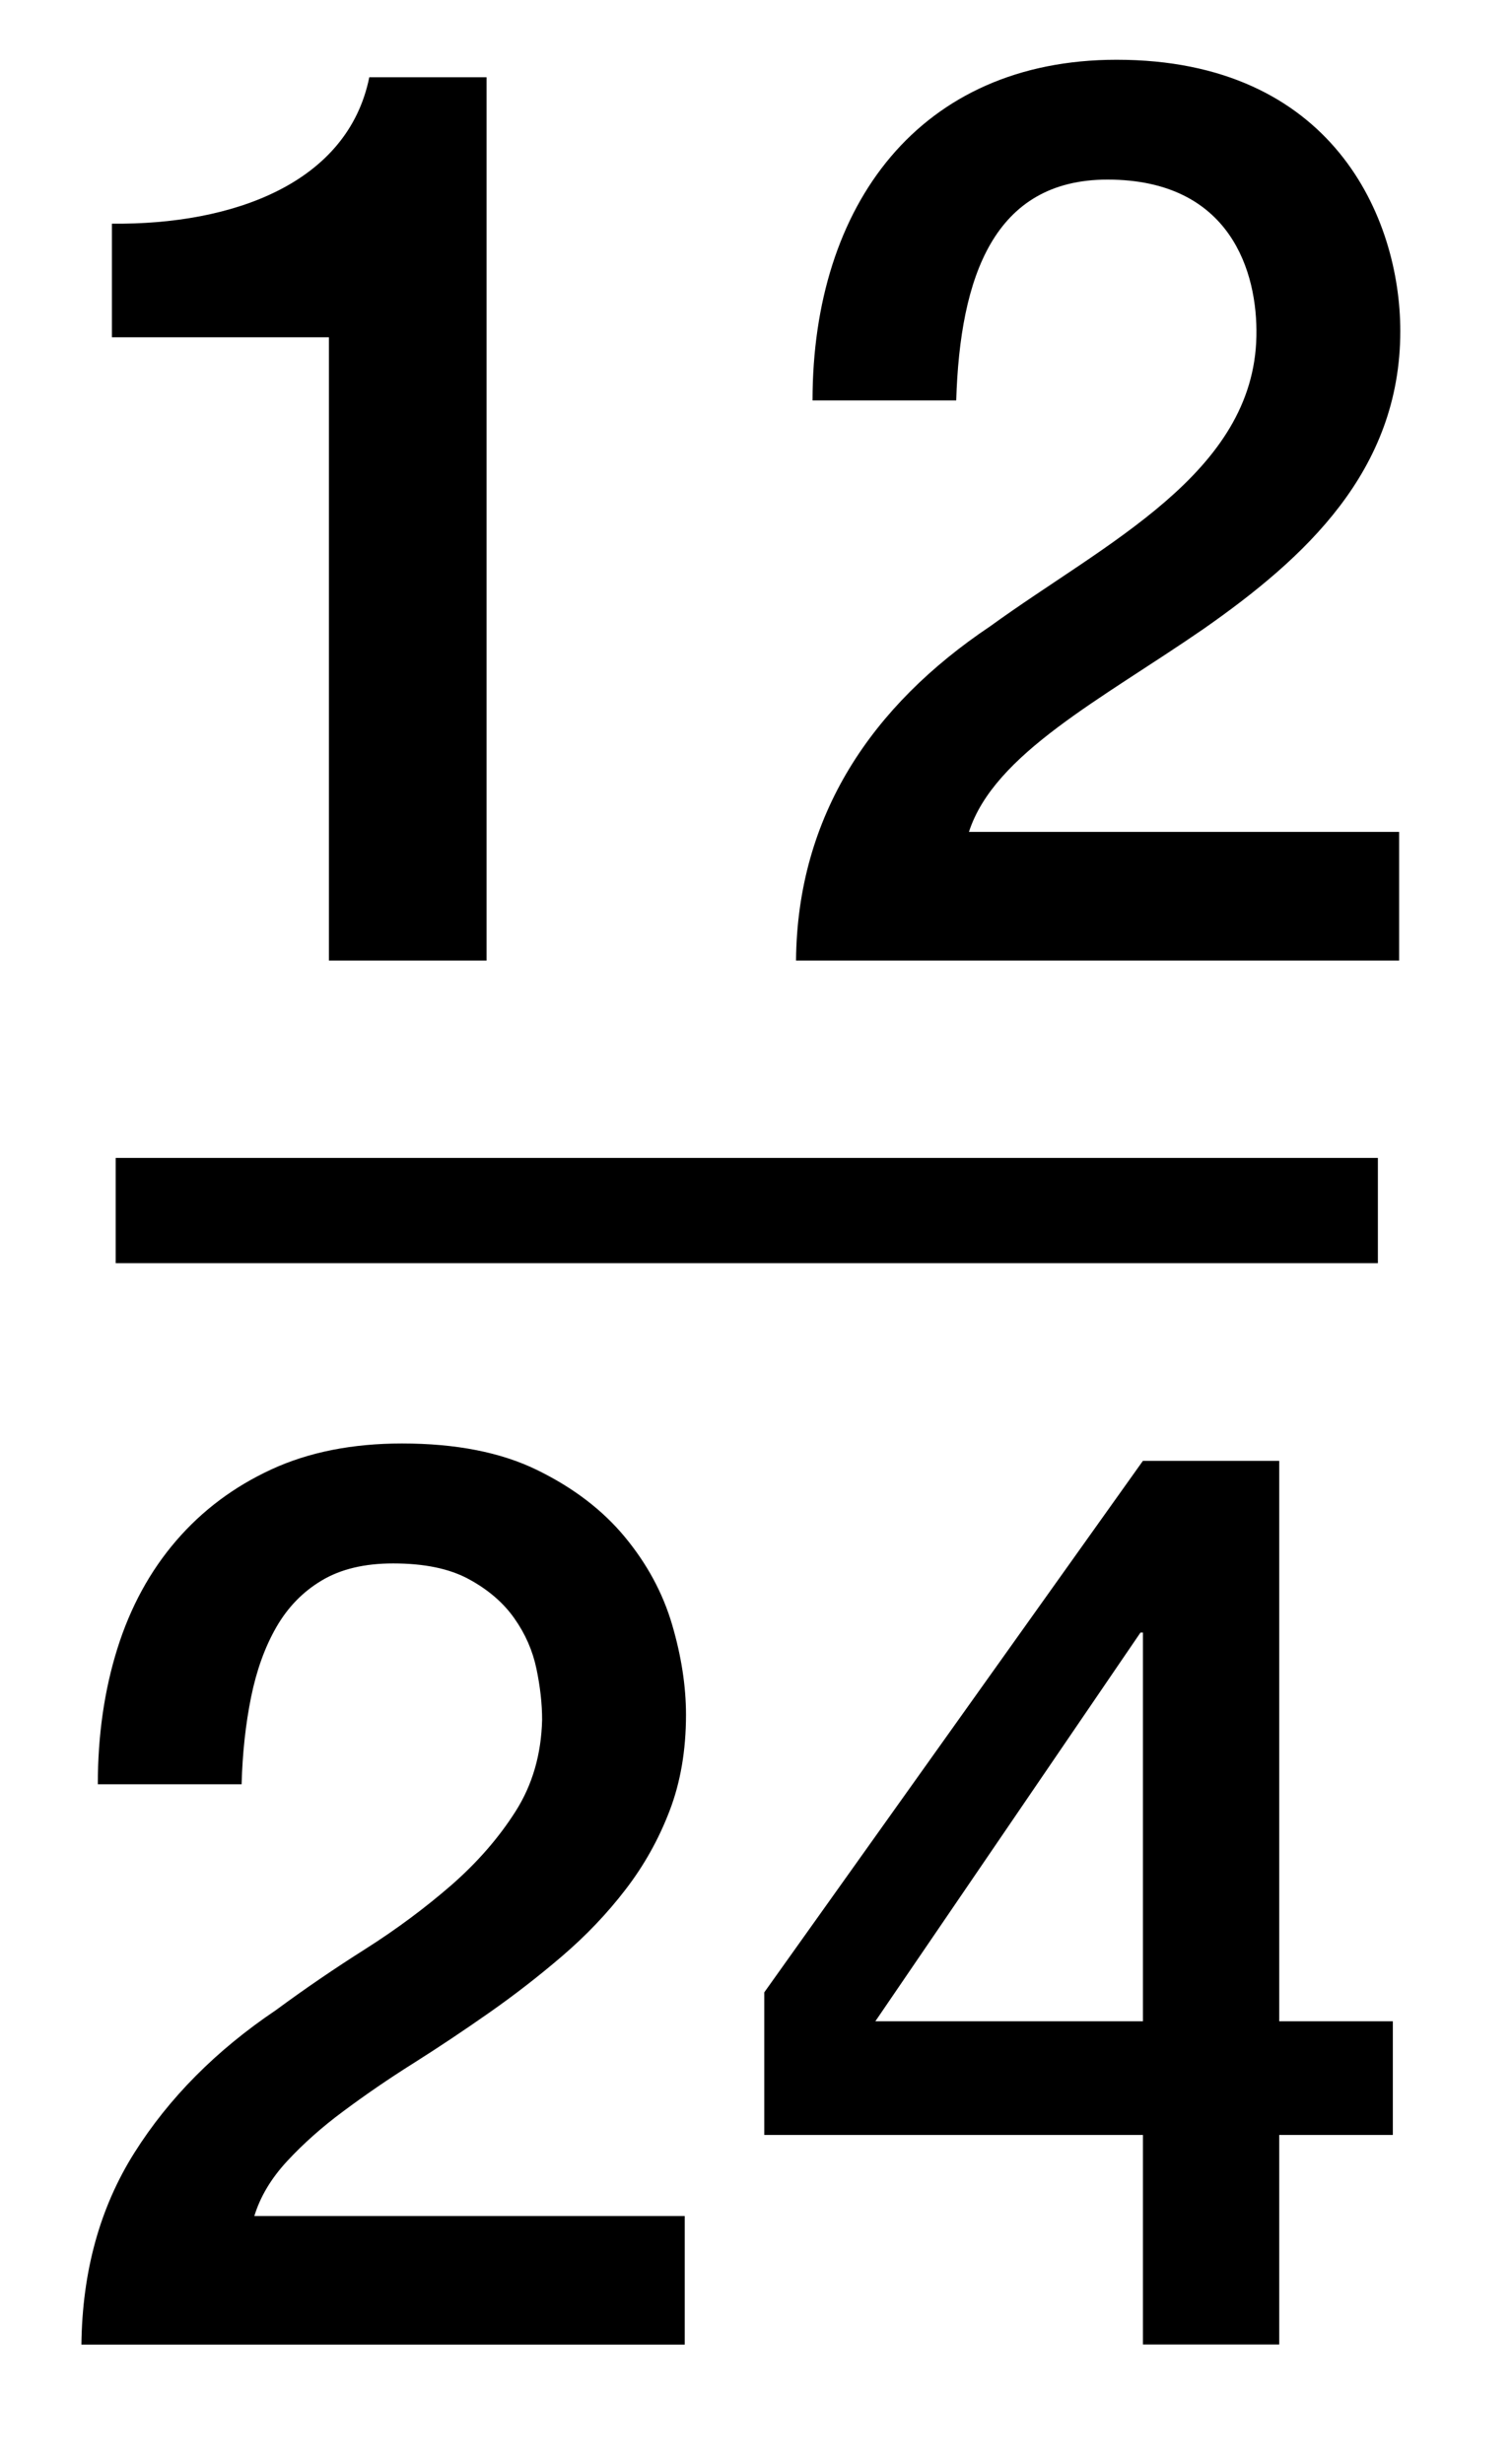 <?xml version="1.0" encoding="utf-8"?>
<!-- Generator: Adobe Illustrator 15.0.2, SVG Export Plug-In . SVG Version: 6.00 Build 0)  -->
<!DOCTYPE svg PUBLIC "-//W3C//DTD SVG 1.1//EN" "http://www.w3.org/Graphics/SVG/1.1/DTD/svg11.dtd">
<svg version="1.1" id="Layer_1" xmlns="http://www.w3.org/2000/svg" xmlns:xlink="http://www.w3.org/1999/xlink" x="0px" y="0px"
	 width="14.375px" height="23.417px" viewBox="0 0 14.375 23.417" enable-background="new 0 0 14.375 23.417" xml:space="preserve">
<g>
	<path d="M1.064,2.126c1.151,0.012,2.243-0.384,2.447-1.392h1.115V9.13H3.127V3.206H1.064V2.126z"/>
	<path d="M13.301,9.13H7.568c0.012-1.379,0.72-2.423,1.847-3.178c1.091-0.792,2.506-1.451,2.53-2.758
		c0.012-0.6-0.24-1.487-1.416-1.487c-1.079,0-1.402,0.923-1.438,2.099H7.725c0-1.859,1.02-3.238,2.891-3.238
		c2.051,0,2.697,1.5,2.697,2.579c0,1.332-0.91,2.159-1.871,2.831c-0.971,0.67-1.99,1.186-2.23,1.929h4.09V9.13z"/>
</g>
<line fill="none" stroke="#000000" stroke-miterlimit="10" x1="1.1" y1="11.506" x2="13.1" y2="11.506"/>
<g>
	<path d="M6.51,22.285H0.774c0.008-0.696,0.176-1.304,0.504-1.824c0.328-0.52,0.776-0.972,1.345-1.355
		c0.271-0.2,0.556-0.395,0.852-0.582c0.296-0.188,0.568-0.391,0.816-0.606c0.247-0.216,0.451-0.45,0.611-0.702
		s0.244-0.542,0.252-0.87c0-0.151-0.018-0.313-0.054-0.485s-0.106-0.332-0.21-0.479c-0.104-0.148-0.248-0.272-0.432-0.372
		c-0.185-0.101-0.425-0.15-0.721-0.15c-0.271,0-0.498,0.054-0.678,0.162c-0.18,0.107-0.324,0.256-0.432,0.444
		c-0.108,0.188-0.188,0.409-0.24,0.665c-0.052,0.257-0.082,0.532-0.09,0.828H0.93c0-0.464,0.062-0.895,0.186-1.29
		s0.311-0.737,0.559-1.025s0.55-0.514,0.906-0.678c0.355-0.164,0.77-0.246,1.241-0.246c0.513,0,0.94,0.084,1.284,0.252
		s0.622,0.38,0.834,0.636s0.362,0.534,0.45,0.834s0.132,0.586,0.132,0.857c0,0.336-0.052,0.641-0.156,0.912
		c-0.104,0.272-0.244,0.522-0.42,0.75c-0.176,0.229-0.376,0.438-0.6,0.63c-0.224,0.192-0.456,0.372-0.696,0.54
		s-0.479,0.328-0.72,0.48c-0.24,0.151-0.462,0.304-0.666,0.456c-0.204,0.151-0.382,0.31-0.534,0.474s-0.256,0.338-0.312,0.522H6.51
		V22.285z"/>
	<path d="M13.242,20.292h-1.08v1.992h-1.296v-1.992h-3.6v-1.355l3.6-5.052h1.296v5.327h1.08V20.292z M8.322,19.212h2.544v-3.695
		h-0.023L8.322,19.212z"/>
</g>
</svg>
